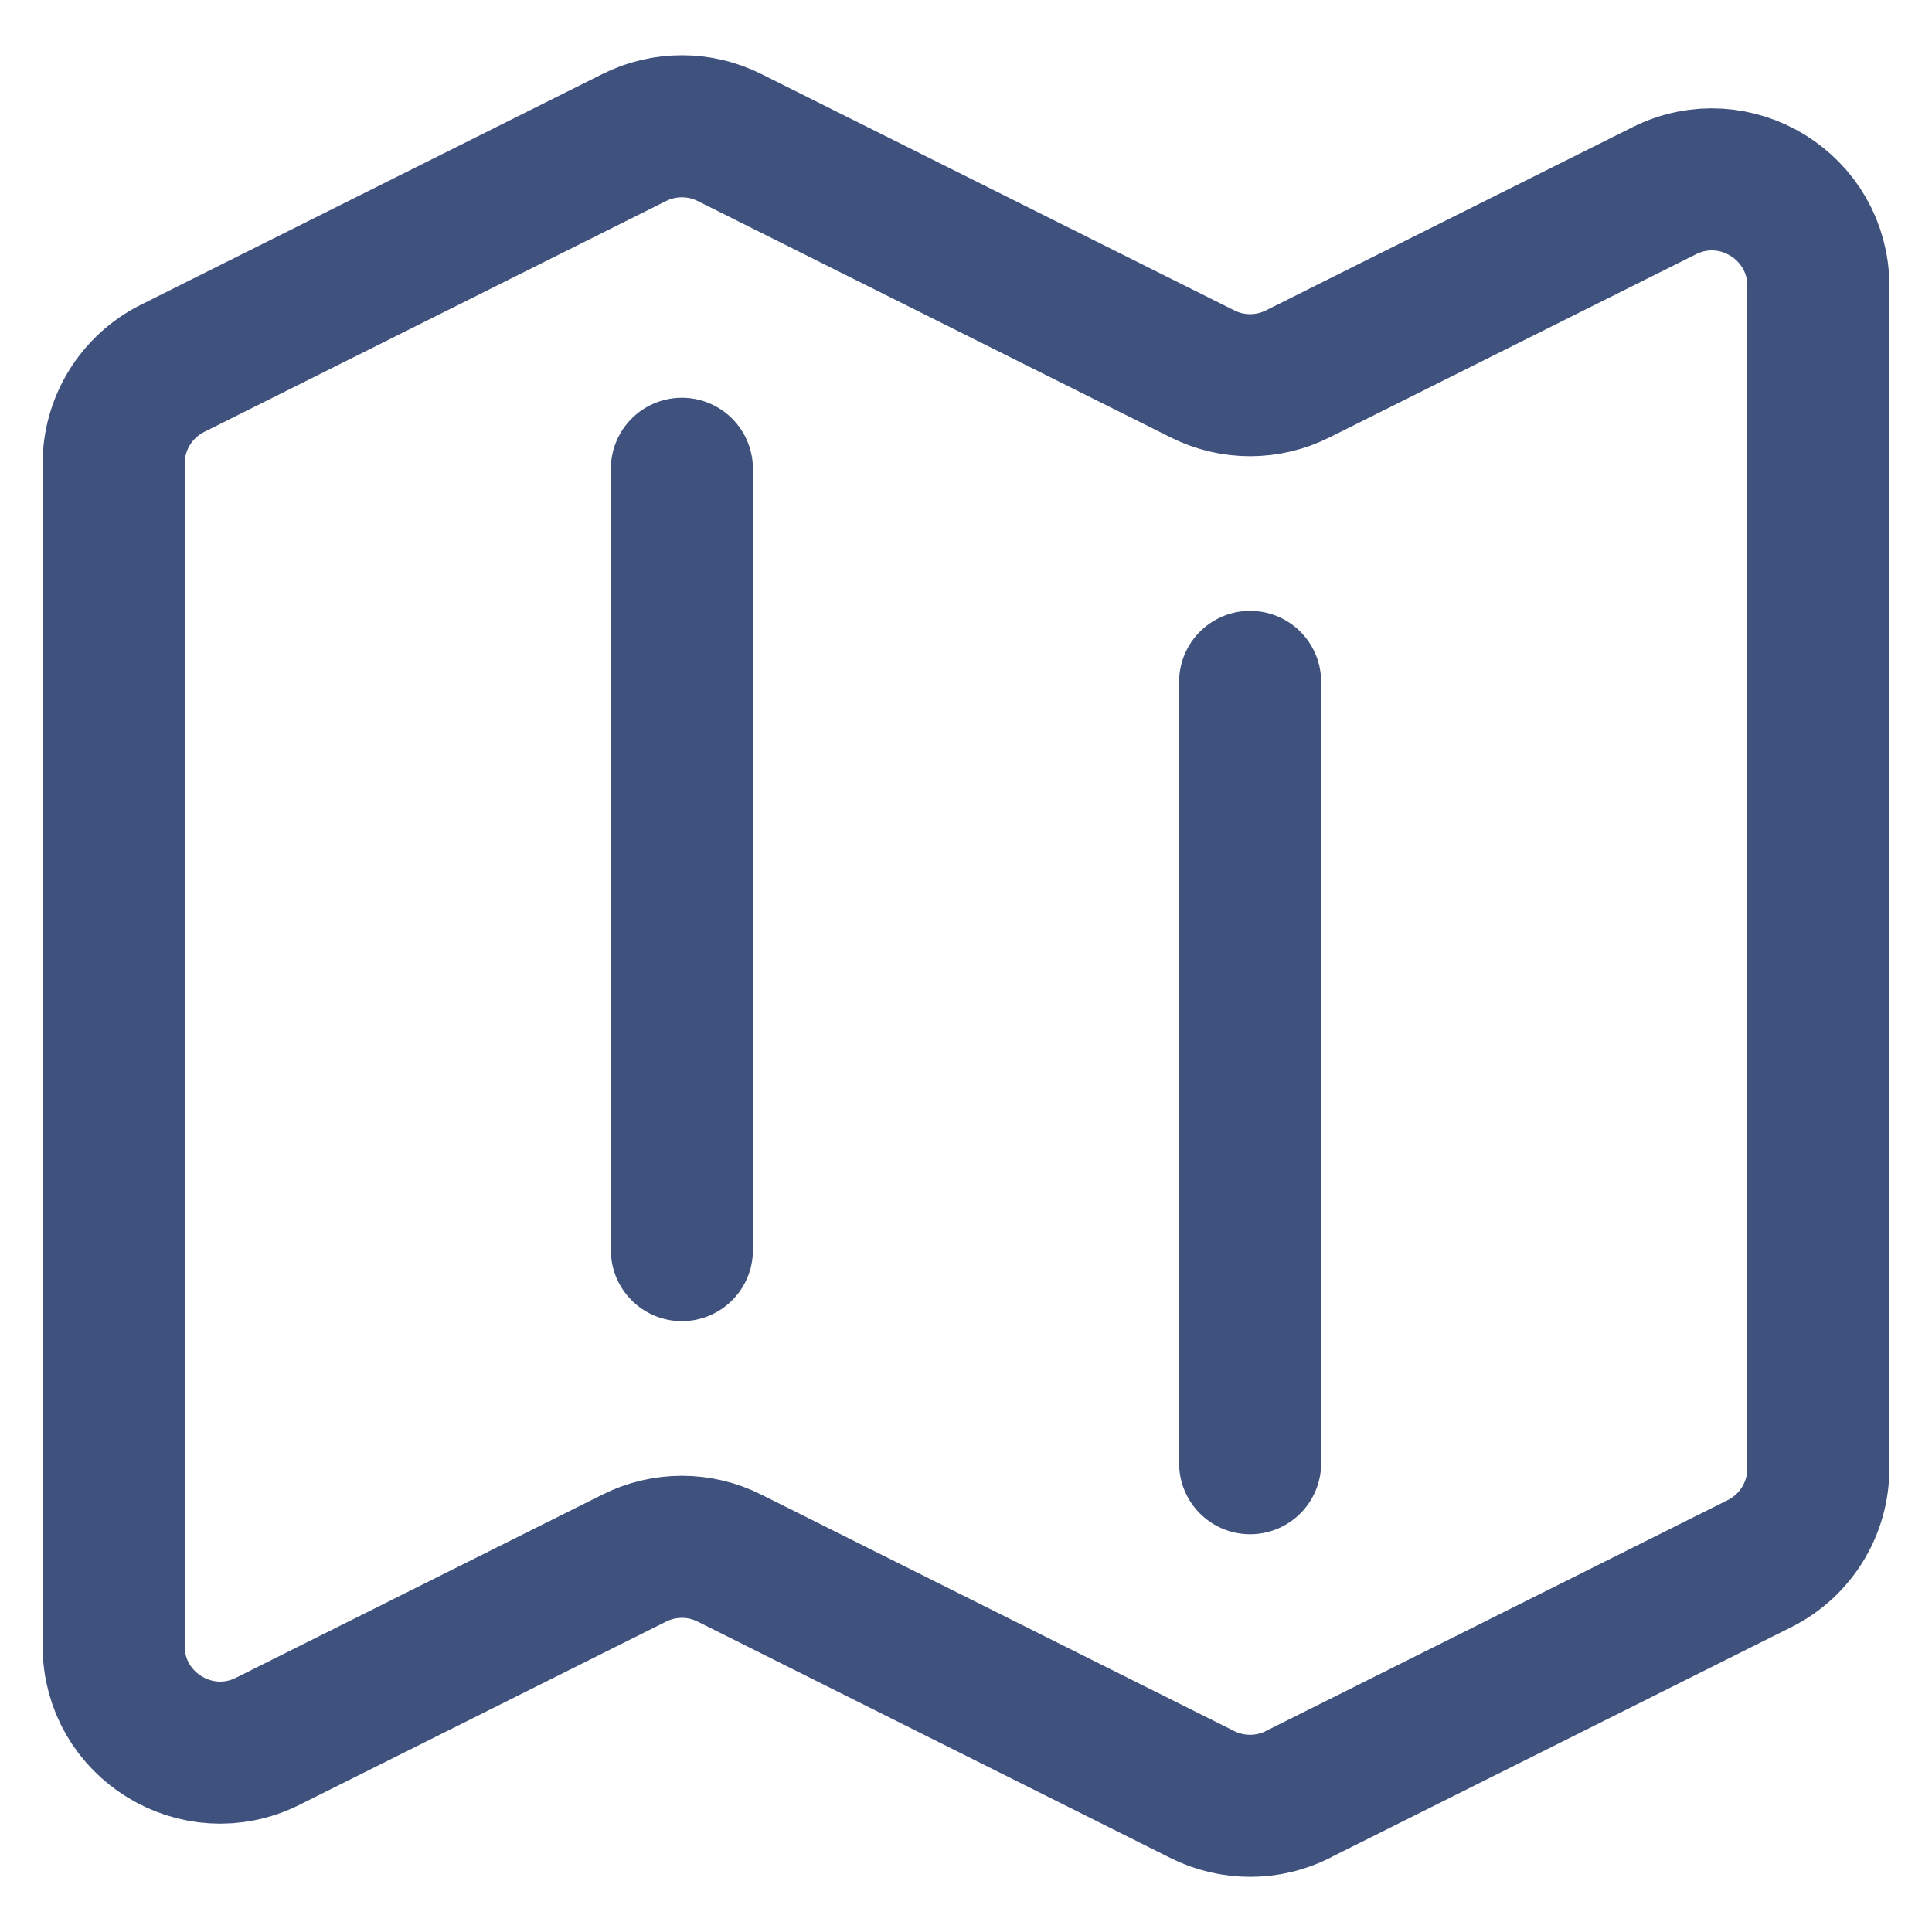 <svg width="34" height="34" viewBox="0 0 34 34" fill="none" xmlns="http://www.w3.org/2000/svg">
<path d="M12 8.25V22M22 12V25.75M22.838 31.58L30.963 27.518C31.598 27.202 32 26.552 32 25.842V5.033C32 3.64 30.533 2.733 29.287 3.357L22.838 6.58C22.31 6.845 21.688 6.845 21.162 6.58L12.838 2.42C12.578 2.29 12.291 2.222 12 2.222C11.709 2.222 11.422 2.29 11.162 2.42L3.037 6.482C2.4 6.8 2 7.45 2 8.158V28.967C2 30.36 3.467 31.267 4.713 30.643L11.162 27.42C11.69 27.155 12.312 27.155 12.838 27.42L21.162 31.582C21.69 31.845 22.312 31.845 22.838 31.582V31.58Z" stroke="#3F517D" stroke-width="2.5" stroke-linecap="round" stroke-linejoin="round"/>
</svg>
